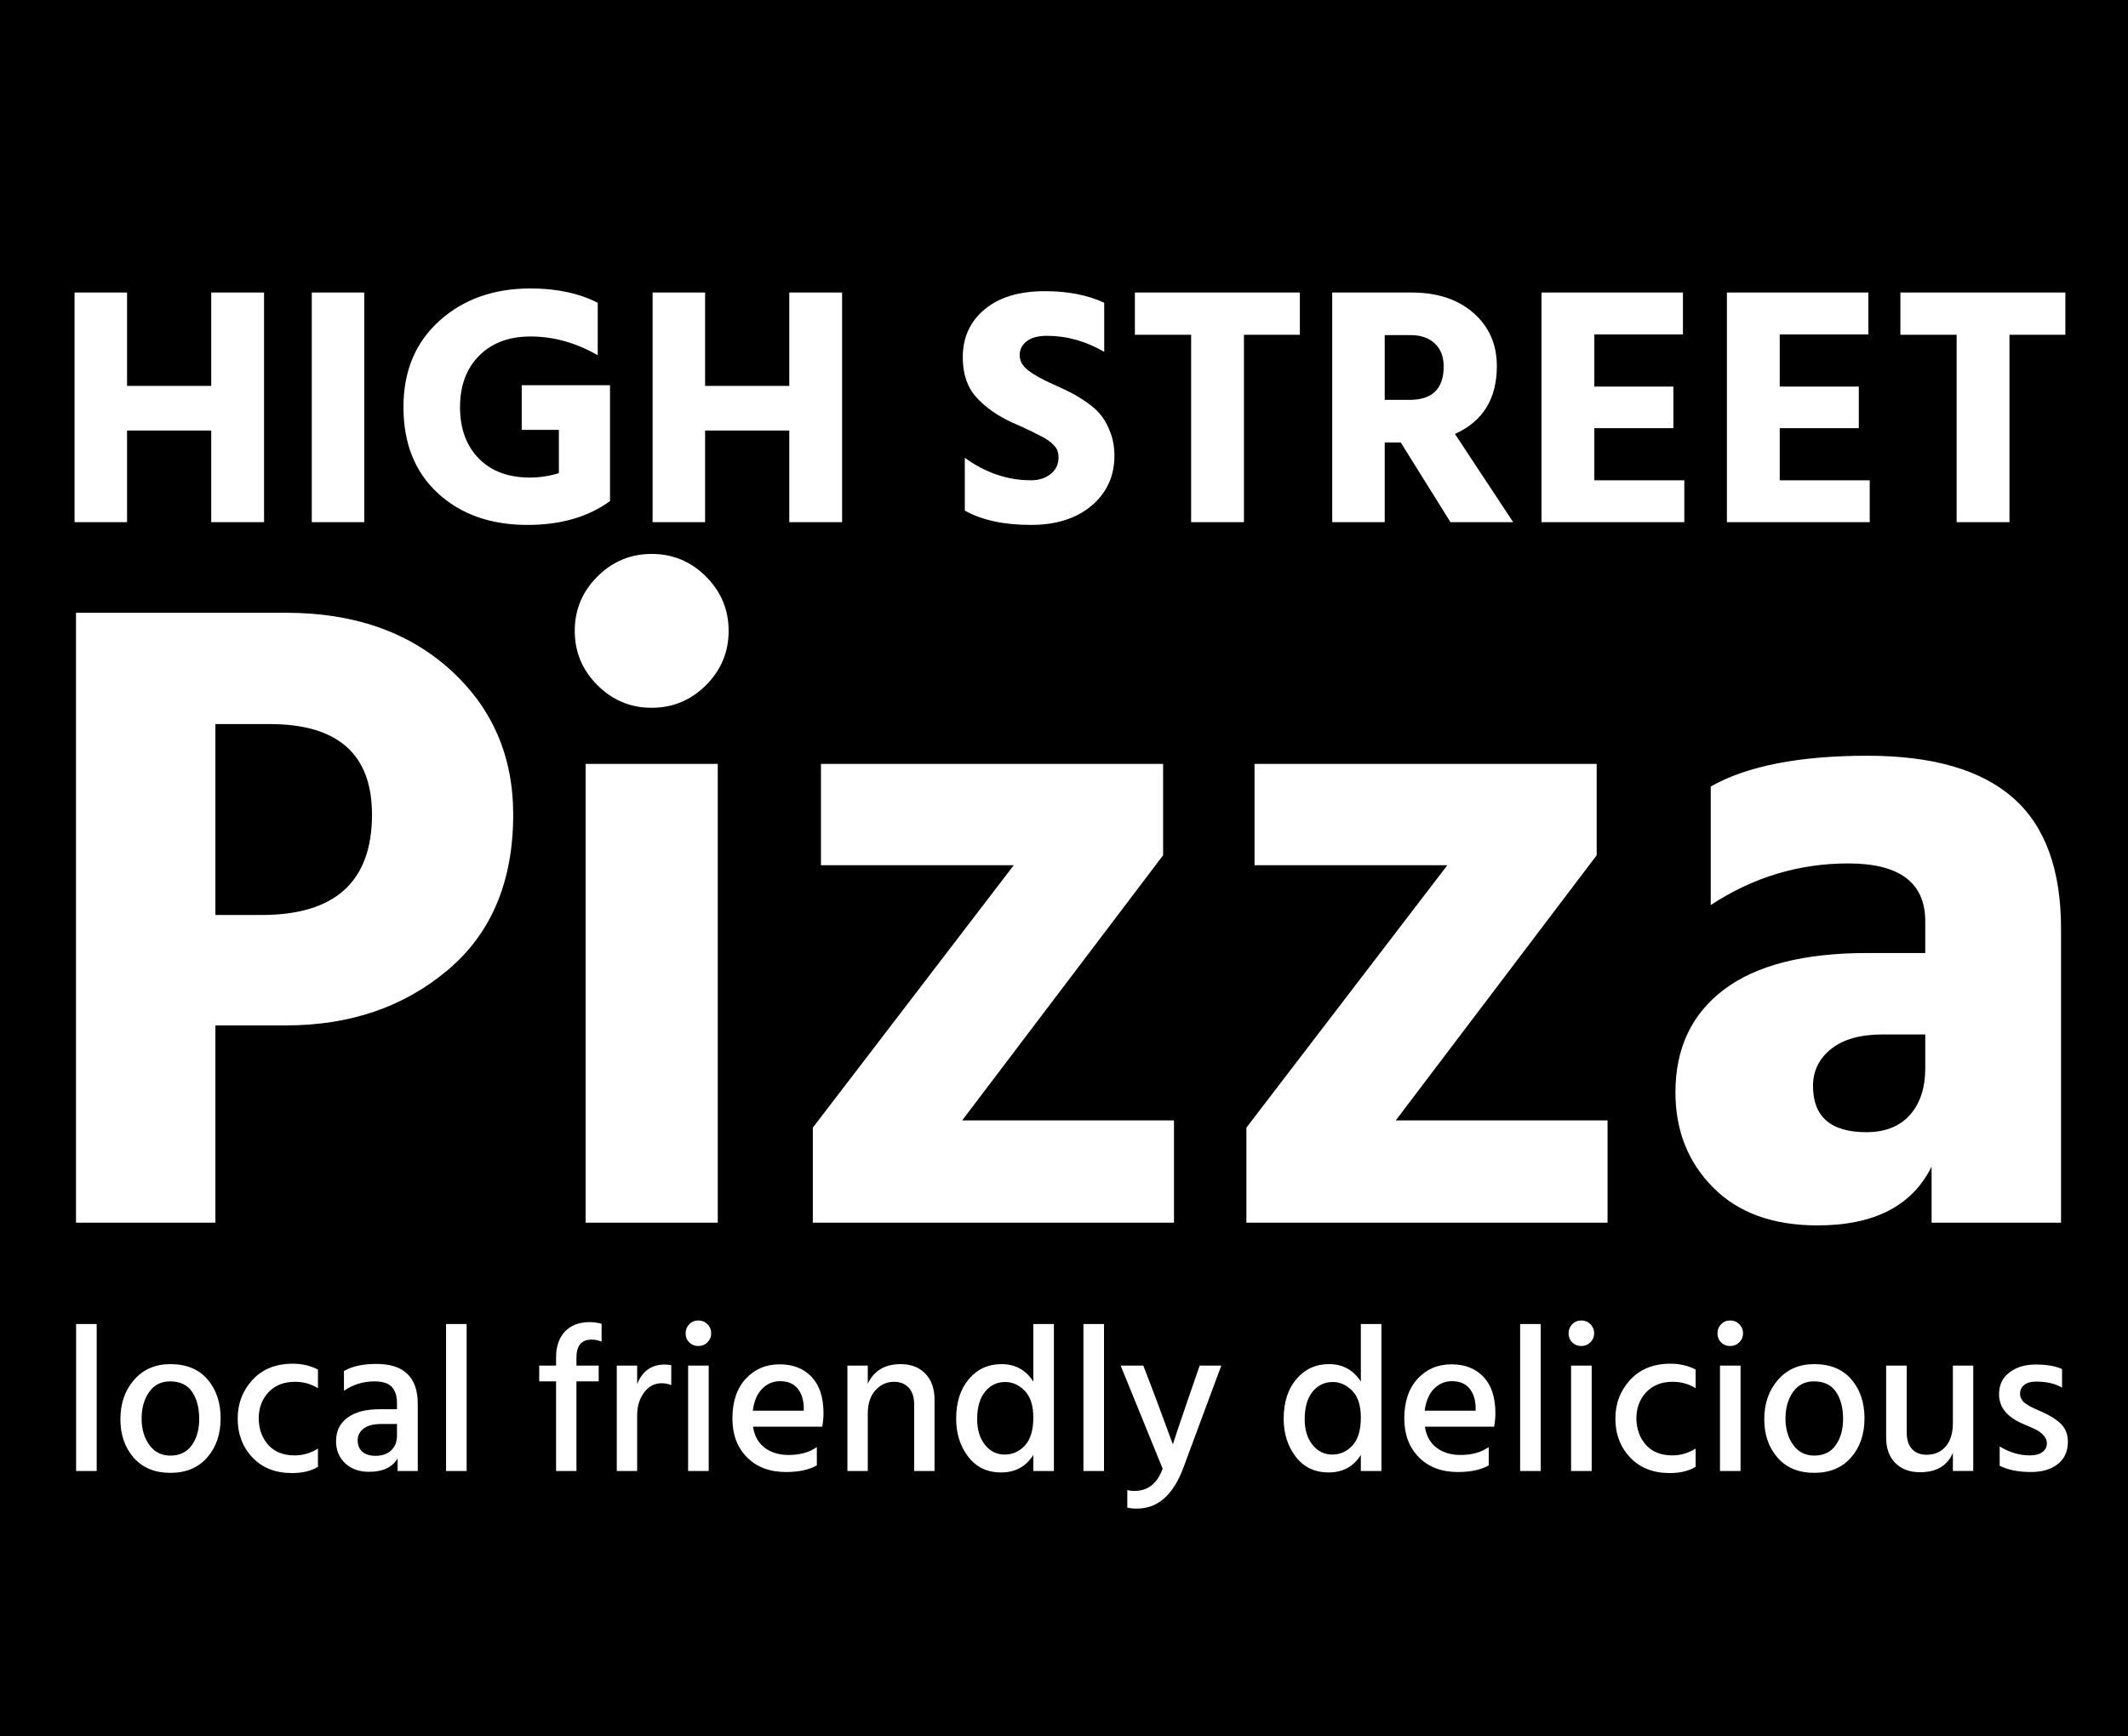 <svg version="1.1" viewBox="0.0 0.0 3288.189 2683.465" fill="none" stroke="none" stroke-linecap="square" stroke-miterlimit="10" xmlns:xlink="http://www.w3.org/1999/xlink" xmlns="http://www.w3.org/2000/svg"><rect x="0.0" y="0.0" width="3288.189" height="2683.465" fill="#808080" stroke="none"/><clipPath id="p.0"><path d="m0 0l3288.189 0l0 2683.465l-3288.189 0l0 -2683.465z" clip-rule="nonzero"/></clipPath><g clip-path="url(#p.0)"><path fill="#000000" d="m0 0l3288.189 0l0 2683.465l-3288.189 0z" fill-rule="evenodd"/><path fill="#000000" fill-opacity="0.0" d="m-196.463 415.006l3681.102 0l0 404.976l-3681.102 0z" fill-rule="evenodd"/><path fill="#ffffff" d="m326.395 452.125l81.625 0l0 354.969l-81.625 0l0 -141.672l-130.078 0l0 141.672l-81.109 0l0 -354.969l81.109 0l0 144.312l130.078 0l0 -144.312zm155.364 354.969l0 -354.969l81.109 0l0 354.969l-81.109 0zm460.822 -211.719l0 179.062q-50.562 36.875 -127.453 36.875q-85.312 0 -138.516 -48.984q-53.188 -48.984 -53.188 -133.25q0 -83.203 55.562 -133.234q55.562 -50.031 140.891 -50.031q60.031 0 103.75 22.109l0 81.109q-50.562 -28.969 -103.75 -28.969q-50.031 0 -79.531 29.766q-29.5 29.75 -29.5 79.25q0 50.031 28.969 79.531q28.969 29.5 79.0 29.5q22.656 0 44.766 -6.859l0 -66.875l-57.406 0l0 -69.0l136.406 0zm277.022 -143.25l81.625 0l0 354.969l-81.625 0l0 -141.672l-130.078 0l0 141.672l-81.109 0l0 -354.969l81.109 0l0 144.312l130.078 0l0 -144.312zm486.638 15.797l0 75.844q-42.672 -24.75 -88.484 -24.75q-20.547 0 -31.344 8.422q-10.797 8.422 -10.797 21.594q0 13.172 13.172 23.438q13.172 10.266 39.5 21.859q16.328 7.375 27.125 12.906q10.797 5.516 24.75 15.266q13.953 9.75 22.109 20.547q8.172 10.797 13.969 26.594q5.797 15.797 5.797 34.234q0 47.922 -35.297 77.688q-35.281 29.75 -93.734 29.75q-62.672 0 -102.172 -22.125l0 -81.625q47.922 34.75 102.172 34.75q18.422 0 30.531 -9.734q12.125 -9.75 12.125 -25.547q0 -5.266 -1.578 -10.0q-1.578 -4.75 -5.797 -8.953q-4.219 -4.219 -8.172 -7.109q-3.938 -2.906 -11.578 -6.859q-7.641 -3.953 -12.906 -6.578q-5.266 -2.641 -15.531 -7.375q-10.266 -4.734 -16.594 -7.375q-34.234 -15.797 -55.031 -38.969q-20.797 -23.172 -20.797 -61.625q0 -45.812 33.703 -73.984q33.703 -28.188 93.219 -28.188q53.188 0 91.641 17.906zm302.295 -15.797l0 65.312l-86.375 0l0 289.656l-81.625 0l0 -289.656l-86.906 0l0 -65.312l254.906 0zm131.141 65.828l0 100.078l38.438 0q52.672 0 52.672 -51.625q0 -22.641 -13.703 -35.547q-13.688 -12.906 -37.391 -12.906l-40.016 0zm101.641 289.141l-76.891 -123.234l-24.75 0l0 123.234l-81.109 0l0 -354.969l122.703 0q59.516 0 95.594 31.609q36.078 31.594 36.078 82.156q0 75.828 -64.781 104.797l90.062 136.406l-96.906 0zm222.242 -64.781l139.047 0l0 64.781l-220.672 0l0 -354.969l218.562 0l0 64.781l-136.938 0l0 80.578l122.188 0l0 64.25l-122.188 0l0 80.578zm286.501 0l139.047 0l0 64.781l-220.672 0l0 -354.969l218.562 0l0 64.781l-136.938 0l0 80.578l122.188 0l0 64.25l-122.188 0l0 80.578zm441.345 -290.188l0 65.312l-86.375 0l0 289.656l-81.625 0l0 -289.656l-86.906 0l0 -65.312l254.906 0z" fill-rule="nonzero"/><path fill="#000000" fill-opacity="0.0" d="m-570.384 1183.562l4428.945 0l0 404.976l-4428.945 0z" fill-rule="evenodd"/><path fill="#ffffff" d="m332.854 1414.223l71.328 0q170.625 0 170.625 -155.25q0 -139.859 -158.047 -139.859l-83.906 0l0 295.109zm-215.406 -467.141l324.5 0q156.641 0 253.844 88.109q97.219 88.109 97.219 223.781q0 155.25 -101.406 240.578q-101.406 85.312 -249.656 85.312l-109.094 0l0 304.906l-215.406 0l0 -942.687zm787.444 942.687l0 -709.125l204.203 0l0 709.125l-204.203 0zm18.188 -830.797q-34.969 -34.969 -34.969 -83.922q0 -48.953 34.969 -83.922q34.969 -34.969 83.922 -34.969q48.953 0 83.922 34.969q34.969 34.969 34.969 83.922q0 48.953 -34.969 83.922q-34.969 34.969 -83.922 34.969q-48.953 0 -83.922 -34.969zm874.154 121.672l0 141.266l-310.5 409.812l327.297 0l0 158.047l-558.062 0l0 -146.859l310.5 -405.609l-297.922 0l0 -156.656l528.688 0zm669.957 0l0 141.266l-310.5 409.812l327.297 0l0 158.047l-558.062 0l0 -146.859l310.5 -405.609l-297.922 0l0 -156.656l528.688 0zm507.722 418.203l-65.734 0q-51.75 0 -79.734 22.391q-27.969 22.375 -27.969 57.328q0 71.344 82.516 71.344q43.359 0 67.141 -26.578q23.781 -26.578 23.781 -72.734l0 -51.75zm-331.484 -200.0l0 -183.234q83.922 -47.547 241.969 -47.547q151.047 0 225.172 65.047q74.141 65.031 74.141 202.094l0 454.562l-200.016 0l0 -86.719q-44.75 90.922 -176.219 90.922q-103.5 0 -161.547 -58.75q-58.047 -58.75 -58.047 -146.859q0 -102.109 74.828 -158.75q74.828 -56.641 221.688 -56.641l89.516 0l0 -48.953q0 -89.516 -118.891 -89.516q-114.688 0 -212.594 64.344z" fill-rule="nonzero"/><path fill="#000000" fill-opacity="0.0" d="m-365.383 1993.696l4030.803 0l0 328.756l-4030.803 0z" fill-rule="evenodd"/><path fill="#ffffff" d="m117.601 2273.553l0 -227.172l31.813 0l0 227.172l-31.813 0zm145.569 2.891q-36 0 -56.562 -23.453q-20.562 -23.453 -20.562 -59.453q0 -36.625 21.203 -60.875q21.219 -24.266 55.922 -24.266q37.266 0 57.5 23.625q20.25 23.609 20.25 60.234q0 36.625 -20.719 60.406q-20.719 23.781 -57.031 23.781zm-0.328 -141.391q-20.891 0 -32.453 16.562q-11.562 16.547 -11.562 40.969q0 24.094 11.891 40.641q11.891 16.547 32.453 16.547q21.844 0 33.25 -16.062q11.406 -16.062 11.406 -40.812q0 -25.375 -10.922 -41.609q-10.922 -16.234 -34.062 -16.234zm136.885 57.844q0.641 24.75 15.094 40.656q14.469 15.906 40.5 15.906q19.281 0 35.984 -10.609l0 28.281q-15.734 9.641 -40.156 9.641q-38.25 0 -61.062 -24.094q-22.812 -24.109 -22.812 -60.094q0 -35.031 22.969 -59.938q22.984 -24.906 62.188 -24.906q21.203 0 38.875 9.0l0 28.922q-15.734 -9.953 -35.656 -9.953q-25.391 0 -40.656 16.062q-15.266 16.062 -15.266 41.125zm213.689 8.031l-24.422 0q-18.0 0 -27.156 7.078q-9.156 7.062 -9.156 17.984q0 11.25 7.062 17.688q7.078 6.422 20.578 6.422q15.422 0 24.25 -8.516q8.844 -8.516 8.844 -22.328l0 -18.328zm-81.938 -51.406l0 -30.531q18.953 -10.922 50.125 -10.922q63.938 0 63.938 62.016l0 103.469l-31.156 0l0 -19.281q-12.531 20.562 -44.031 20.562q-23.141 0 -37.125 -13.328q-13.969 -13.344 -13.969 -33.906q0 -23.453 17.672 -36.469q17.672 -13.016 49.484 -13.016l27.0 0l0 -9.312q0 -16.719 -8.031 -25.234q-8.031 -8.516 -26.672 -8.516q-26.031 0 -47.234 14.469zm157.765 124.031l0 -227.172l31.812 0l0 227.172l-31.812 0zm240.35 -227.5l0 27.641q-7.391 -3.219 -15.422 -3.219q-23.453 0 -23.453 27.953l0 12.219l34.391 0l0 24.406l-34.391 0l0 138.5l-31.484 0l0 -138.5l-26.031 0l0 -24.406l26.031 0l0 -12.531q0 -25.391 13.656 -40.016q13.656 -14.625 38.391 -14.625q9.0 0 18.312 2.578zm54.949 64.594l0 28.594q11.891 -30.203 42.75 -30.203q4.484 0 9.953 0.953l0 30.859q-6.75 -2.891 -15.109 -2.891q-16.375 0 -26.984 14.453q-10.609 14.453 -10.609 34.375l0 86.766l-31.484 0l0 -162.906l31.484 0zm78.727 162.906l0 -162.906l31.812 0l0 162.906l-31.812 0zm1.766 -198.734q-5.625 -5.625 -5.625 -13.984q0 -8.359 5.625 -14.141q5.625 -5.781 13.984 -5.781q8.359 0 14.141 5.781q5.781 5.781 5.781 14.141q0 8.031 -5.781 13.812q-5.781 5.781 -14.141 5.781q-8.359 0 -13.984 -5.609zm176.897 105.547l0 -5.781q-0.641 -18.312 -9.969 -29.078q-9.312 -10.766 -26.656 -10.766q-16.078 0 -27.641 11.734q-11.562 11.719 -14.453 33.891l78.719 0zm20.25 56.234l0 28.281q-18.0 10.281 -47.562 10.281q-37.922 0 -60.422 -22.812q-22.484 -22.812 -22.484 -59.766q0 -39.203 20.562 -61.531q20.562 -22.344 52.375 -22.344q31.172 0 49.484 19.453q18.328 19.438 18.328 56.062q0 9.953 -1.938 20.891l-107.0 0q3.219 21.203 18.0 32.453q14.781 11.234 37.266 11.234q26.031 0 43.391 -12.203zm78.713 -125.953l0 27.953q14.469 -30.203 50.781 -30.203q24.094 0 38.234 14.781q14.141 14.781 14.141 40.156l0 110.219l-31.5 0l0 -102.828q0 -17.031 -8.516 -26.016q-8.516 -9.0 -22.641 -9.0q-16.719 0 -28.609 13.016q-11.891 13.0 -11.891 36.469l0 88.359l-31.484 0l0 -162.906l31.484 0zm211.442 137.516q18.641 0 31.484 -14.125q12.859 -14.141 12.859 -43.062q0 -27.953 -13.344 -41.453q-13.328 -13.5 -30.031 -13.5q-18.969 0 -31.188 14.953q-12.203 14.938 -12.203 42.562q0 24.422 12.047 39.531q12.062 15.094 30.375 15.094zm44.344 -201.781l31.812 0l0 227.172l-31.812 0l0 -24.75q-17.031 27.0 -49.812 27.0q-32.125 0 -50.766 -24.25q-18.641 -24.266 -18.641 -58.656q0 -38.234 19.594 -61.359q19.609 -23.141 50.453 -23.141q31.812 0 49.172 26.984l0 -89.0zm77.433 227.172l0 -227.172l31.812 0l0 227.172l-31.812 0zm122.429 -3.531l-64.906 -159.375l35.031 0l20.234 53.016l25.391 68.766q2.891 -9.641 23.125 -68.766l18.328 -53.016l33.406 0l-58.797 158.406q-23.453 62.656 -71.656 62.656q-8.672 0 -14.781 -1.609l0 -26.984q5.141 1.281 10.922 1.281q31.172 0 43.703 -34.375zm261.887 -21.859q18.641 0 31.484 -14.125q12.859 -14.141 12.859 -43.062q0 -27.953 -13.344 -41.453q-13.328 -13.5 -30.031 -13.5q-18.969 0 -31.187 14.953q-12.203 14.938 -12.203 42.562q0 24.422 12.047 39.531q12.062 15.094 30.375 15.094zm44.344 -201.781l31.812 0l0 227.172l-31.812 0l0 -24.75q-17.031 27.0 -49.812 27.0q-32.125 0 -50.766 -24.25q-18.641 -24.266 -18.641 -58.656q0 -38.234 19.594 -61.359q19.609 -23.141 50.453 -23.141q31.812 0 49.172 26.984l0 -89.0zm177.37 133.984l0 -5.781q-0.641 -18.312 -9.969 -29.078q-9.312 -10.766 -26.656 -10.766q-16.078 0 -27.641 11.734q-11.562 11.719 -14.453 33.891l78.719 0zm20.25 56.234l0 28.281q-18.0 10.281 -47.562 10.281q-37.922 0 -60.422 -22.812q-22.484 -22.812 -22.484 -59.766q0 -39.203 20.562 -61.531q20.562 -22.344 52.375 -22.344q31.172 0 49.484 19.453q18.328 19.438 18.328 56.062q0 9.953 -1.938 20.891l-107.0 0q3.219 21.203 18.0 32.453q14.781 11.234 37.266 11.234q26.031 0 43.391 -12.203zm48.51 36.953l0 -227.172l31.812 0l0 227.172l-31.812 0zm78.726 0l0 -162.906l31.812 0l0 162.906l-31.812 0zm1.766 -198.734q-5.625 -5.625 -5.625 -13.984q0 -8.359 5.625 -14.141q5.625 -5.781 13.984 -5.781q8.359 0 14.141 5.781q5.781 5.781 5.781 14.141q0 8.031 -5.781 13.812q-5.781 5.781 -14.141 5.781q-8.359 0 -13.984 -5.609zm99.131 118.078q0.641 24.75 15.094 40.656q14.469 15.906 40.5 15.906q19.281 0 35.984 -10.609l0 28.281q-15.734 9.641 -40.156 9.641q-38.25 0 -61.062 -24.094q-22.812 -24.109 -22.812 -60.094q0 -35.031 22.969 -59.938q22.984 -24.906 62.188 -24.906q21.203 0 38.875 9.0l0 28.922q-15.734 -9.953 -35.656 -9.953q-25.391 0 -40.656 16.062q-15.266 16.062 -15.266 41.125zm129.174 80.656l0 -162.906l31.812 0l0 162.906l-31.812 0zm1.766 -198.734q-5.625 -5.625 -5.625 -13.984q0 -8.359 5.625 -14.141q5.625 -5.781 13.984 -5.781q8.359 0 14.141 5.781q5.781 5.781 5.781 14.141q0 8.031 -5.781 13.812q-5.781 5.781 -14.141 5.781q-8.359 0 -13.984 -5.609zm143.803 201.625q-36.0 0 -56.562 -23.453q-20.562 -23.453 -20.562 -59.453q0 -36.625 21.203 -60.875q21.219 -24.266 55.922 -24.266q37.266 0 57.5 23.625q20.25 23.609 20.25 60.234q0 36.625 -20.719 60.406q-20.719 23.781 -57.031 23.781zm-0.328 -141.391q-20.891 0 -32.453 16.562q-11.562 16.547 -11.562 40.969q0 24.094 11.891 40.641q11.891 16.547 32.453 16.547q21.844 0 33.25 -16.062q11.406 -16.062 11.406 -40.812q0 -25.375 -10.922 -41.609q-10.922 -16.234 -34.062 -16.234zm214.651 -24.406l31.484 0l0 162.906l-31.484 0l0 -27.953q-12.859 29.875 -50.766 29.875q-24.109 0 -38.25 -14.297q-14.125 -14.297 -14.125 -39.359l0 -111.172l31.812 0l0 103.453q0 16.719 8.188 25.562q8.188 8.828 22.656 8.828q18.312 0 29.391 -12.844q11.094 -12.859 11.094 -36.328l0 -88.672zm168.692 5.453l0 28.594q-15.734 -9.312 -40.484 -9.312q-11.25 0 -17.844 5.141q-6.578 5.141 -6.578 13.5q0 2.25 0.484 4.344q0.484 2.078 1.766 4.172q1.281 2.078 2.406 3.531q1.125 1.453 3.688 3.062q2.578 1.594 4.016 2.719q1.453 1.125 4.828 2.734q3.375 1.609 4.984 2.422q1.609 0.797 5.625 2.562q4.016 1.766 5.625 2.406q18.953 8.359 29.719 18.797q10.766 10.438 10.766 27.797q0 21.844 -15.422 34.219q-15.422 12.375 -41.766 12.375q-28.922 0 -48.203 -9.641l0 -29.891q22.484 13.828 46.594 13.828q12.531 0 19.438 -5.141q6.906 -5.141 6.906 -13.5q0 -7.078 -5.469 -12.688q-5.453 -5.625 -11.078 -8.359q-5.625 -2.734 -19.125 -8.516q-38.234 -15.75 -38.234 -46.266q0 -21.531 16.062 -33.734q16.078 -12.219 40.172 -12.219q26.344 0 41.125 7.062z" fill-rule="nonzero"/></g></svg>